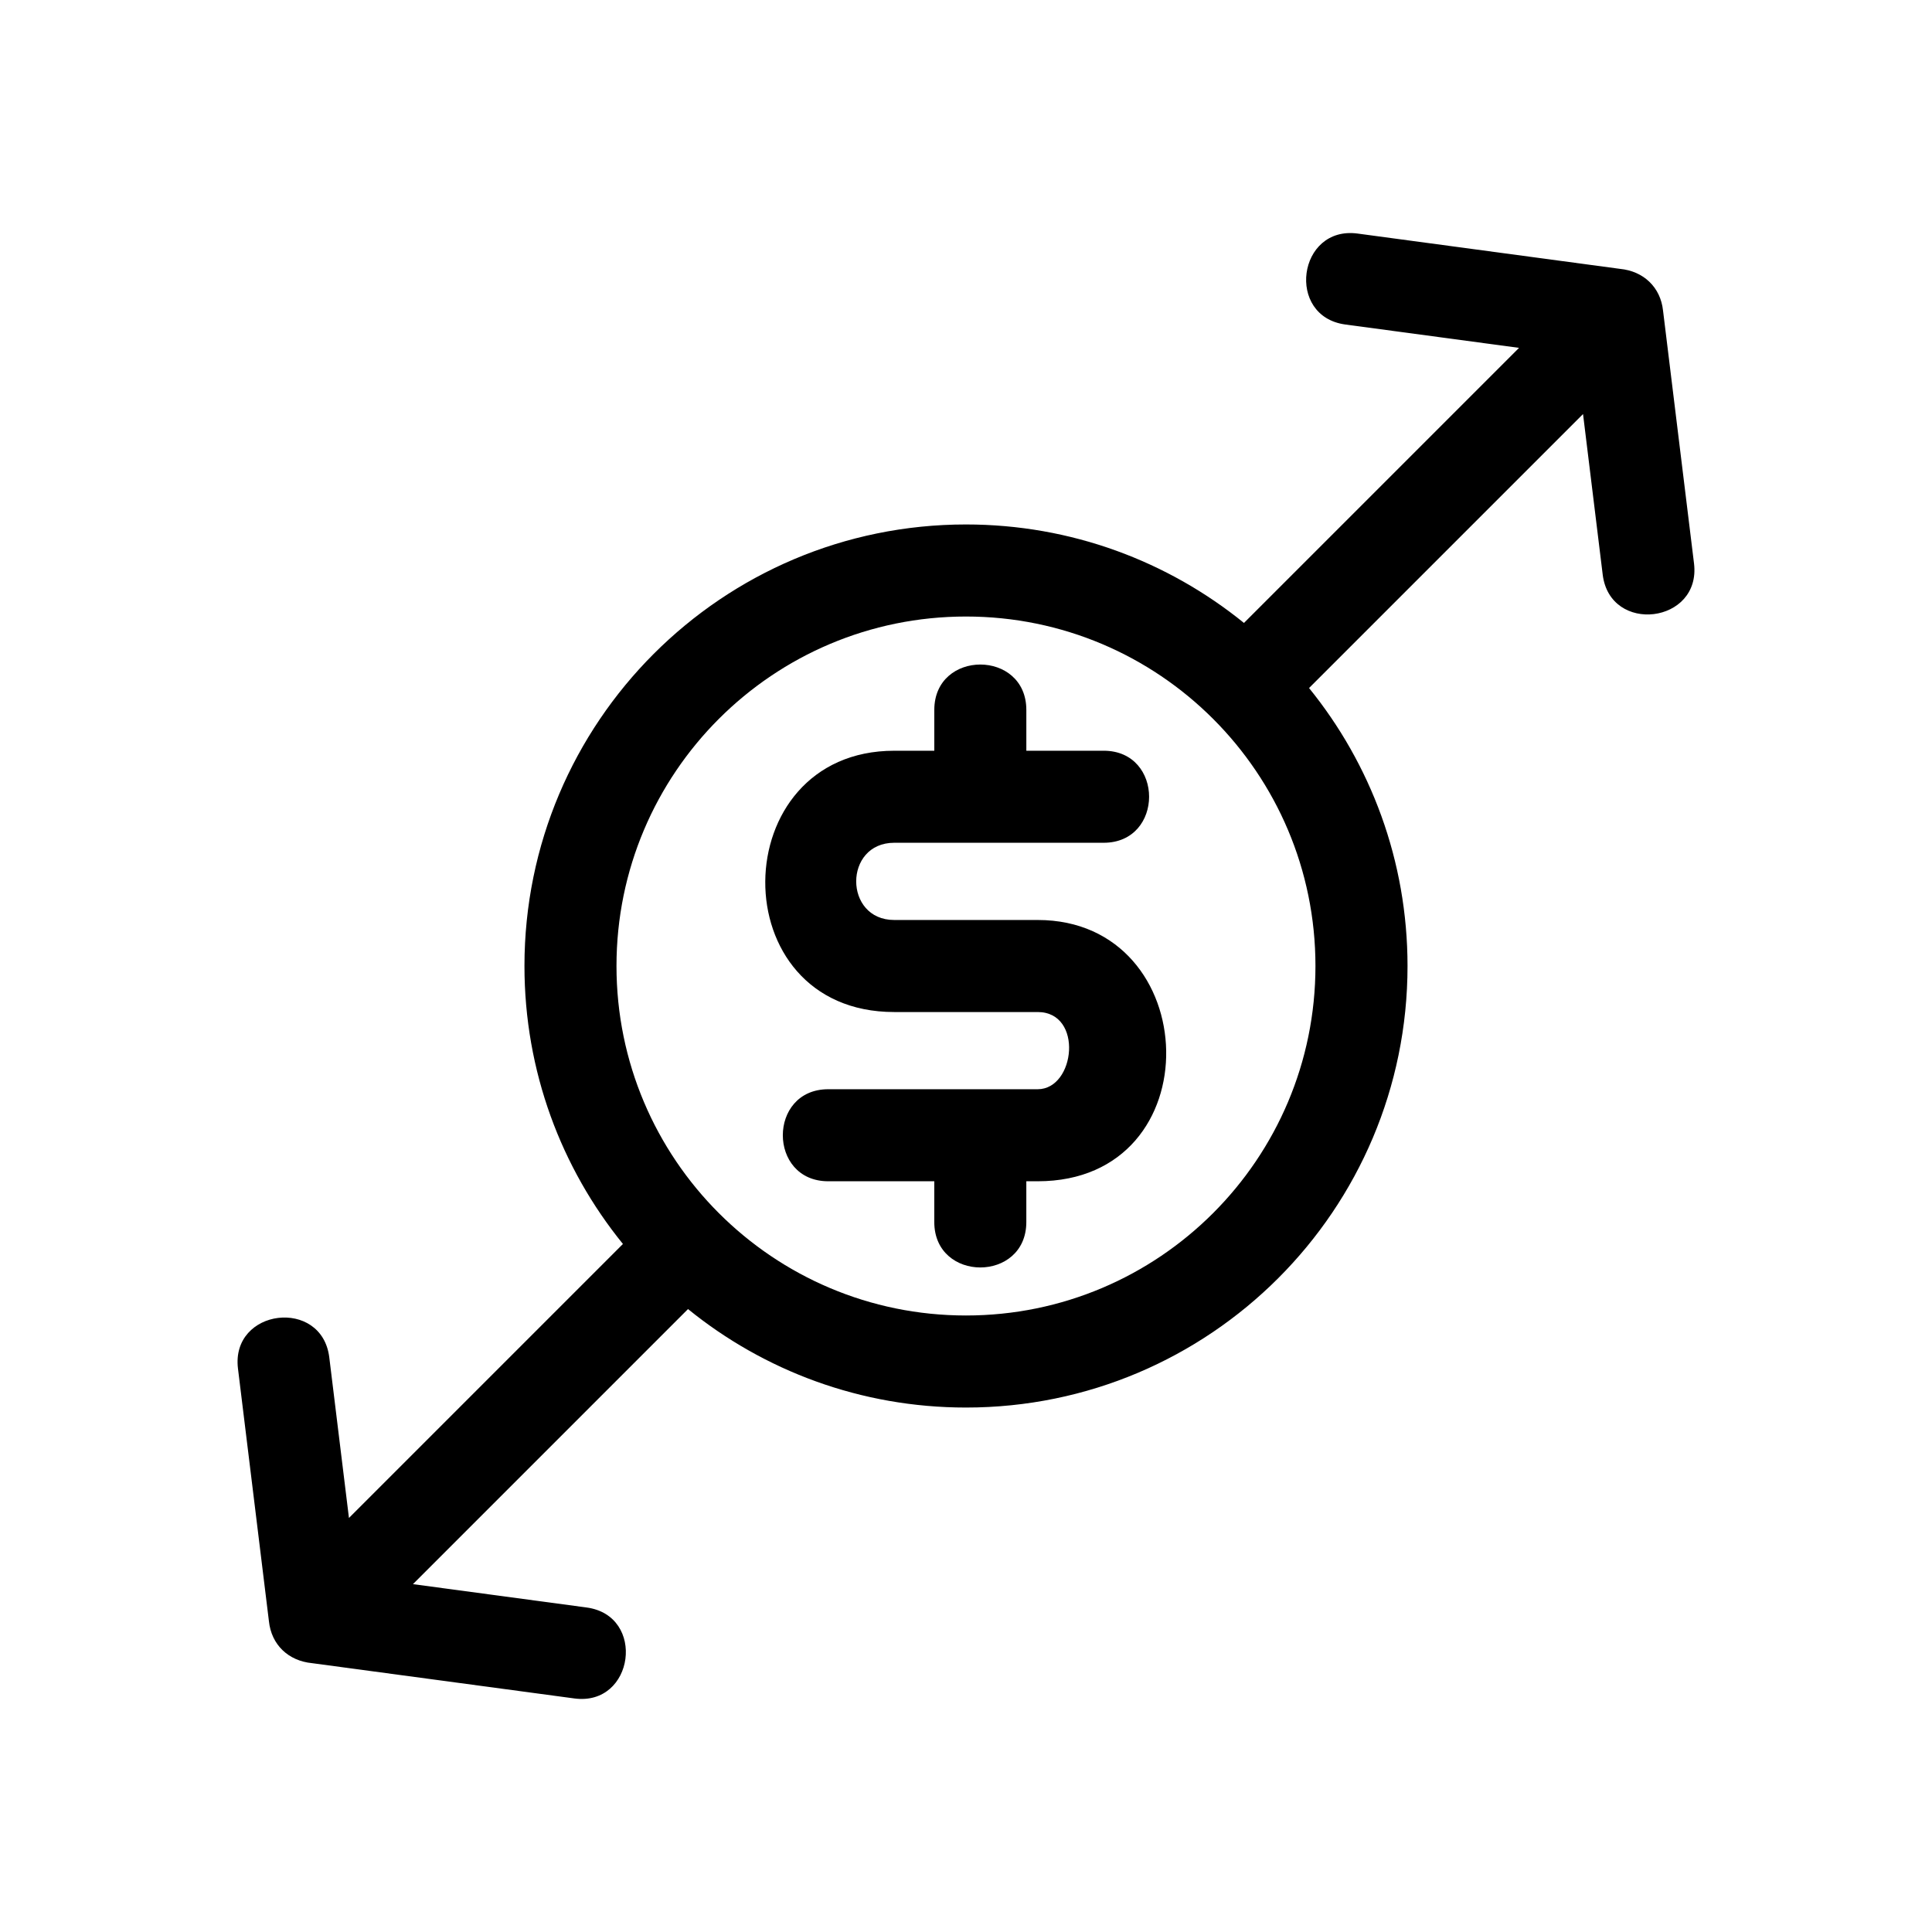 <?xml version="1.0" encoding="UTF-8"?>
<!-- Uploaded to: ICON Repo, www.svgrepo.com, Generator: ICON Repo Mixer Tools -->
<svg fill="#000000" width="800px" height="800px" version="1.1" viewBox="144 144 512 512" xmlns="http://www.w3.org/2000/svg">
 <path d="m380.99 342.95h10.609v-10.801c0-16.055 24.391-16.055 24.391 0v10.801h20.492c16.055 0 16.055 24.391 0 24.391h-55.496c-13.449 0-13.441 20.465 0 20.465h38.012c44.195 0 46.609 69.242 0 69.242h-3.012v10.801c0 16.055-24.391 16.055-24.391 0v-10.801h-28.098c-16.055 0-16.055-24.391 0-24.391h55.5c9.996 0 12.156-20.457 0-20.457h-38.012c-46.07 0-45.082-69.246 0-69.246zm-98.004 57.047c0-64.617 52.387-117.01 117.01-117.01 27.914 0 53.551 9.781 73.668 26.098l72.895-72.898-46.016-6.188c-15.871-2.129-12.633-26.234 3.238-24.105l69.531 9.355c6.25 0.605 10.746 4.875 11.406 11.039l8.211 67.02c1.945 15.93-22.254 18.895-24.199 2.957l-5.211-42.539-72.609 72.609c16.316 20.117 26.098 45.754 26.098 73.668 0 64.621-52.387 117.01-117.01 117.01-27.922 0-53.555-9.777-73.668-26.098l-72.895 72.898 46.016 6.188c15.871 2.129 12.633 26.234-3.238 24.105l-69.484-9.348c-6.324-0.602-10.816-4.887-11.465-11.141l-8.199-66.926c-1.945-15.93 22.254-18.895 24.199-2.957l5.211 42.539 72.609-72.609c-16.324-20.113-26.098-45.746-26.098-73.668zm117.01-92.613c-51.152 0-92.621 41.465-92.621 92.613 0 51.156 41.469 92.621 92.621 92.621s92.613-41.469 92.613-92.621-41.465-92.613-92.613-92.613z"/>
</svg>